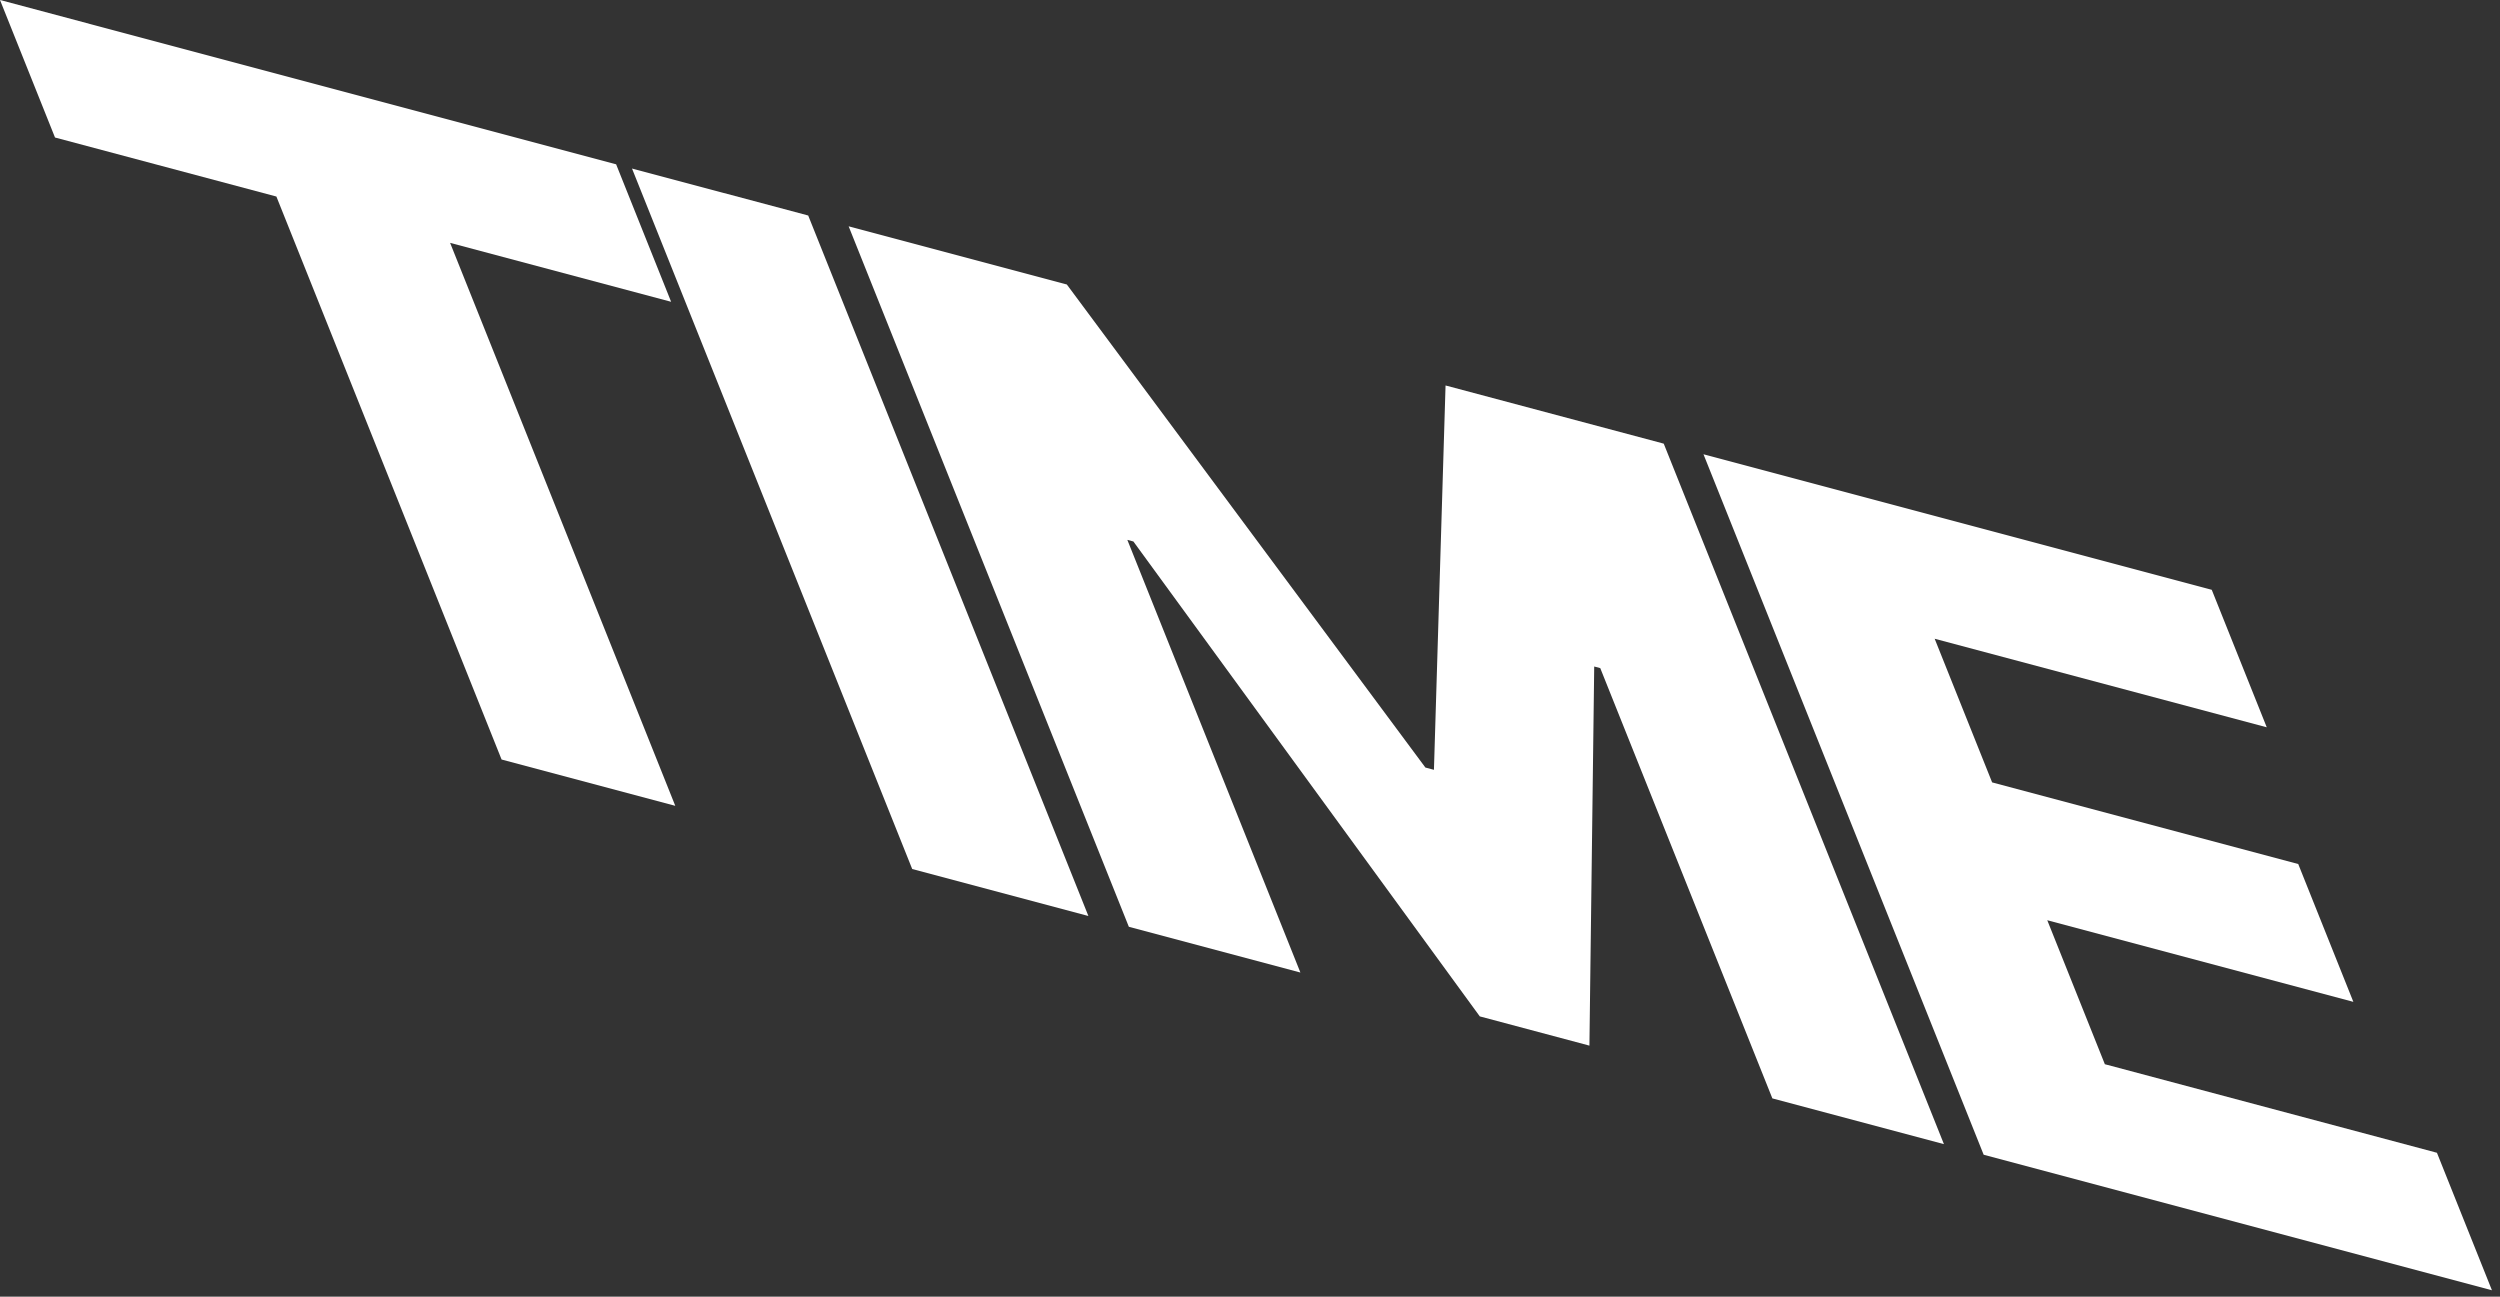 <?xml version="1.0" encoding="UTF-8"?> <svg xmlns="http://www.w3.org/2000/svg" width="241" height="125" viewBox="0 0 241 125" fill="none"><rect x="0" y="0" width="241" height="125" fill="#333333" stroke="none"/><path d="M5.302 13.255L0 0L59.395 15.839L64.696 29.093L43.389 23.411L65.097 77.682L48.352 73.217L26.644 18.946L5.302 13.255Z" fill="white"></path><path d="M77.911 20.776L104.921 88.302L87.936 83.772L60.926 16.247L77.911 20.776Z" fill="white"></path><path d="M81.809 21.816L102.843 27.425L137.408 73.991L138.232 74.21L139.351 37.16L160.385 42.769L187.395 110.295L170.856 105.885L154.265 64.406L153.682 64.251L153.22 100.799L142.652 97.98L109.258 52.198L108.675 52.043L125.358 93.752L108.82 89.341L81.809 21.816Z" fill="white"></path><path d="M191.225 111.316L164.215 43.791L213.213 56.857L218.515 70.111L186.501 61.574L192.041 75.422L221.549 83.291L226.864 96.579L197.356 88.71L202.908 102.591L234.921 111.128L240.223 124.382L191.225 111.316Z" fill="white"></path></svg> 
